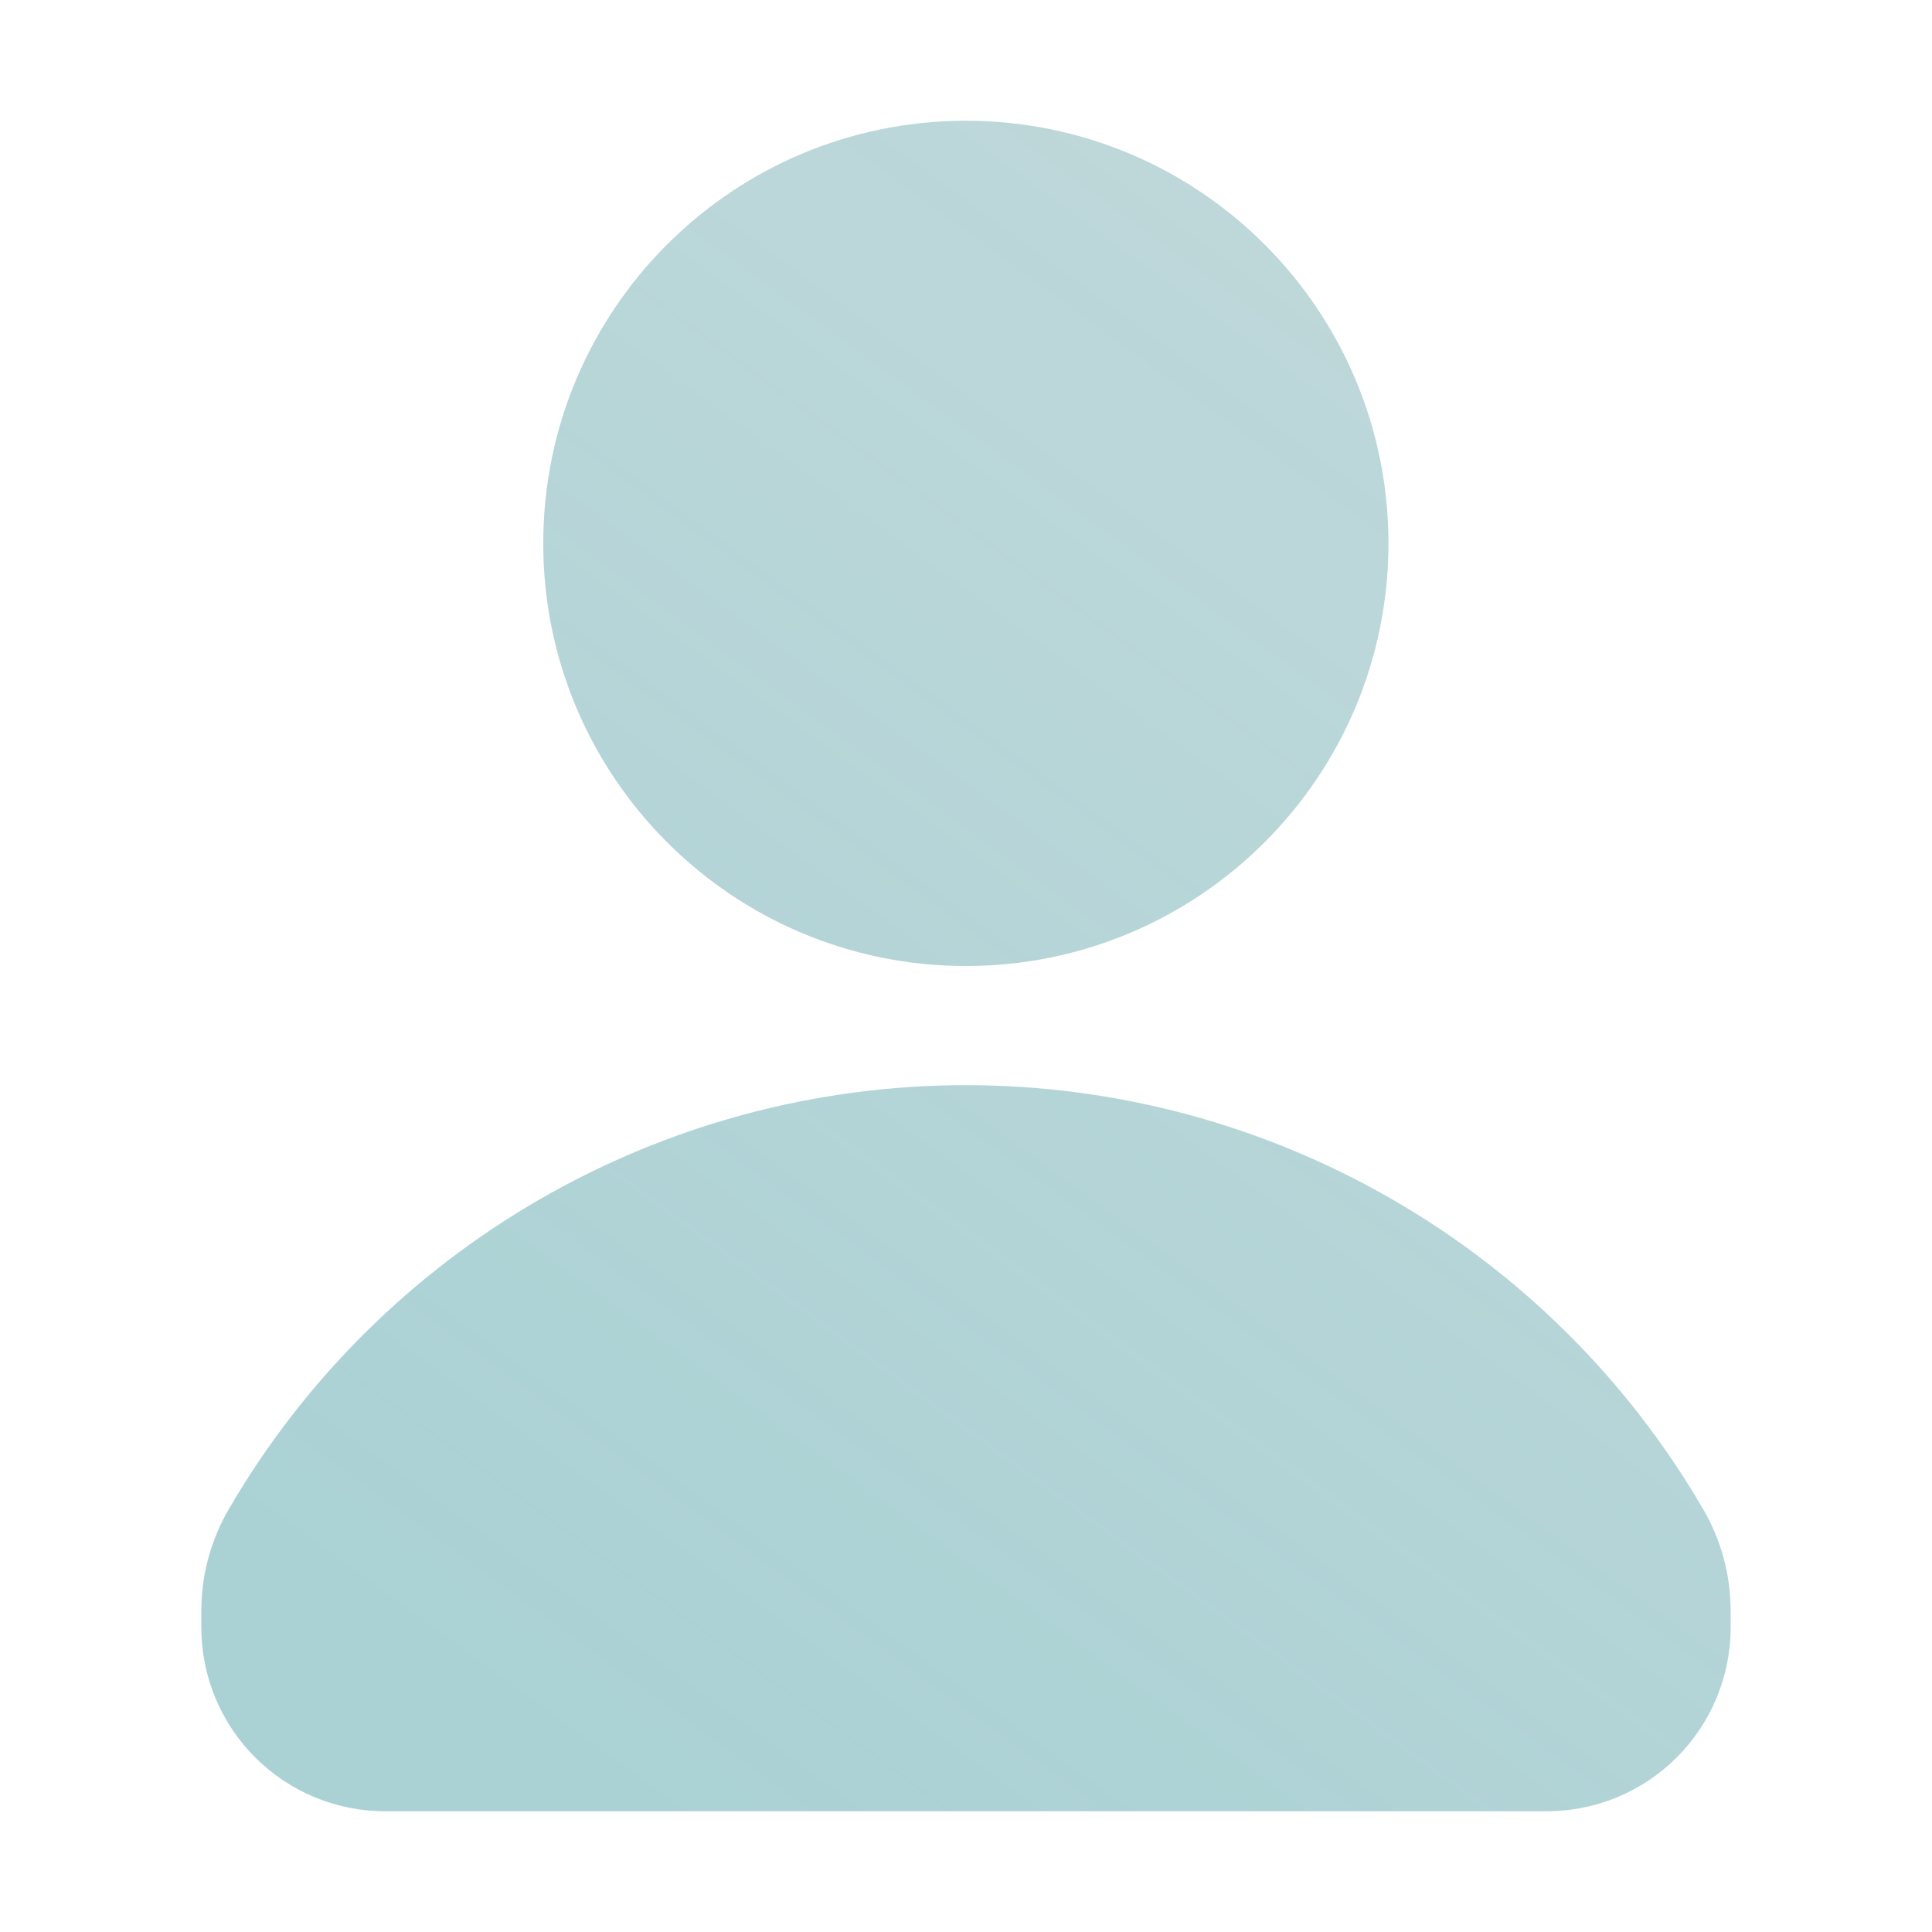 <?xml version="1.0" encoding="UTF-8"?>
<svg xmlns="http://www.w3.org/2000/svg" width="32" height="32" viewBox="0 0 32 32" fill="none">
  <path d="M15.998 16C19.863 16 22.997 12.866 22.997 9C22.997 5.134 19.863 2 15.998 2C12.132 2 8.998 5.134 8.998 9C8.998 12.866 12.132 16 15.998 16Z" fill="#0F6973" fill-opacity="0.25"></path>
  <path d="M15.998 16C19.863 16 22.997 12.866 22.997 9C22.997 5.134 19.863 2 15.998 2C12.132 2 8.998 5.134 8.998 9C8.998 12.866 12.132 16 15.998 16Z" fill="url(#paint0_linear_9716_113591)" fill-opacity="0.15"></path>
  <path fill-rule="evenodd" clip-rule="evenodd" d="M28.665 26.68C28.665 26.089 28.508 25.509 28.211 24.999C28.211 24.998 28.211 24.999 28.211 24.999C25.681 20.65 21.03 17.974 15.999 17.974C10.97 17.974 6.319 20.649 3.789 24.998C3.789 24.998 3.789 24.998 3.789 24.998C3.492 25.509 3.335 26.089 3.335 26.68V26.956C3.335 27.764 3.656 28.538 4.226 29.108C4.797 29.679 5.571 30 6.379 30C11.252 30 20.748 30 25.621 30C26.427 30 27.201 29.679 27.772 29.108C28.343 28.538 28.665 27.764 28.665 26.956C28.665 26.861 28.665 26.768 28.665 26.68Z" fill="#0F6973" fill-opacity="0.25"></path>
  <path fill-rule="evenodd" clip-rule="evenodd" d="M28.665 26.68C28.665 26.089 28.508 25.509 28.211 24.999C28.211 24.998 28.211 24.999 28.211 24.999C25.681 20.65 21.03 17.974 15.999 17.974C10.97 17.974 6.319 20.649 3.789 24.998C3.789 24.998 3.789 24.998 3.789 24.998C3.492 25.509 3.335 26.089 3.335 26.68V26.956C3.335 27.764 3.656 28.538 4.226 29.108C4.797 29.679 5.571 30 6.379 30C11.252 30 20.748 30 25.621 30C26.427 30 27.201 29.679 27.772 29.108C28.343 28.538 28.665 27.764 28.665 26.956C28.665 26.861 28.665 26.768 28.665 26.68Z" fill="url(#paint1_linear_9716_113591)" fill-opacity="0.15"></path>
  <defs>
    <linearGradient id="paint0_linear_9716_113591" x1="7.171" y1="27.742" x2="26.715" y2="0.918" gradientUnits="userSpaceOnUse">
      <stop stop-color="#23A6B0"></stop>
      <stop offset="1" stop-color="#23A6B0" stop-opacity="0"></stop>
    </linearGradient>
    <linearGradient id="paint1_linear_9716_113591" x1="7.171" y1="27.742" x2="26.715" y2="0.918" gradientUnits="userSpaceOnUse">
      <stop stop-color="#23A6B0"></stop>
      <stop offset="1" stop-color="#23A6B0" stop-opacity="0"></stop>
    </linearGradient>
  </defs>
</svg>
